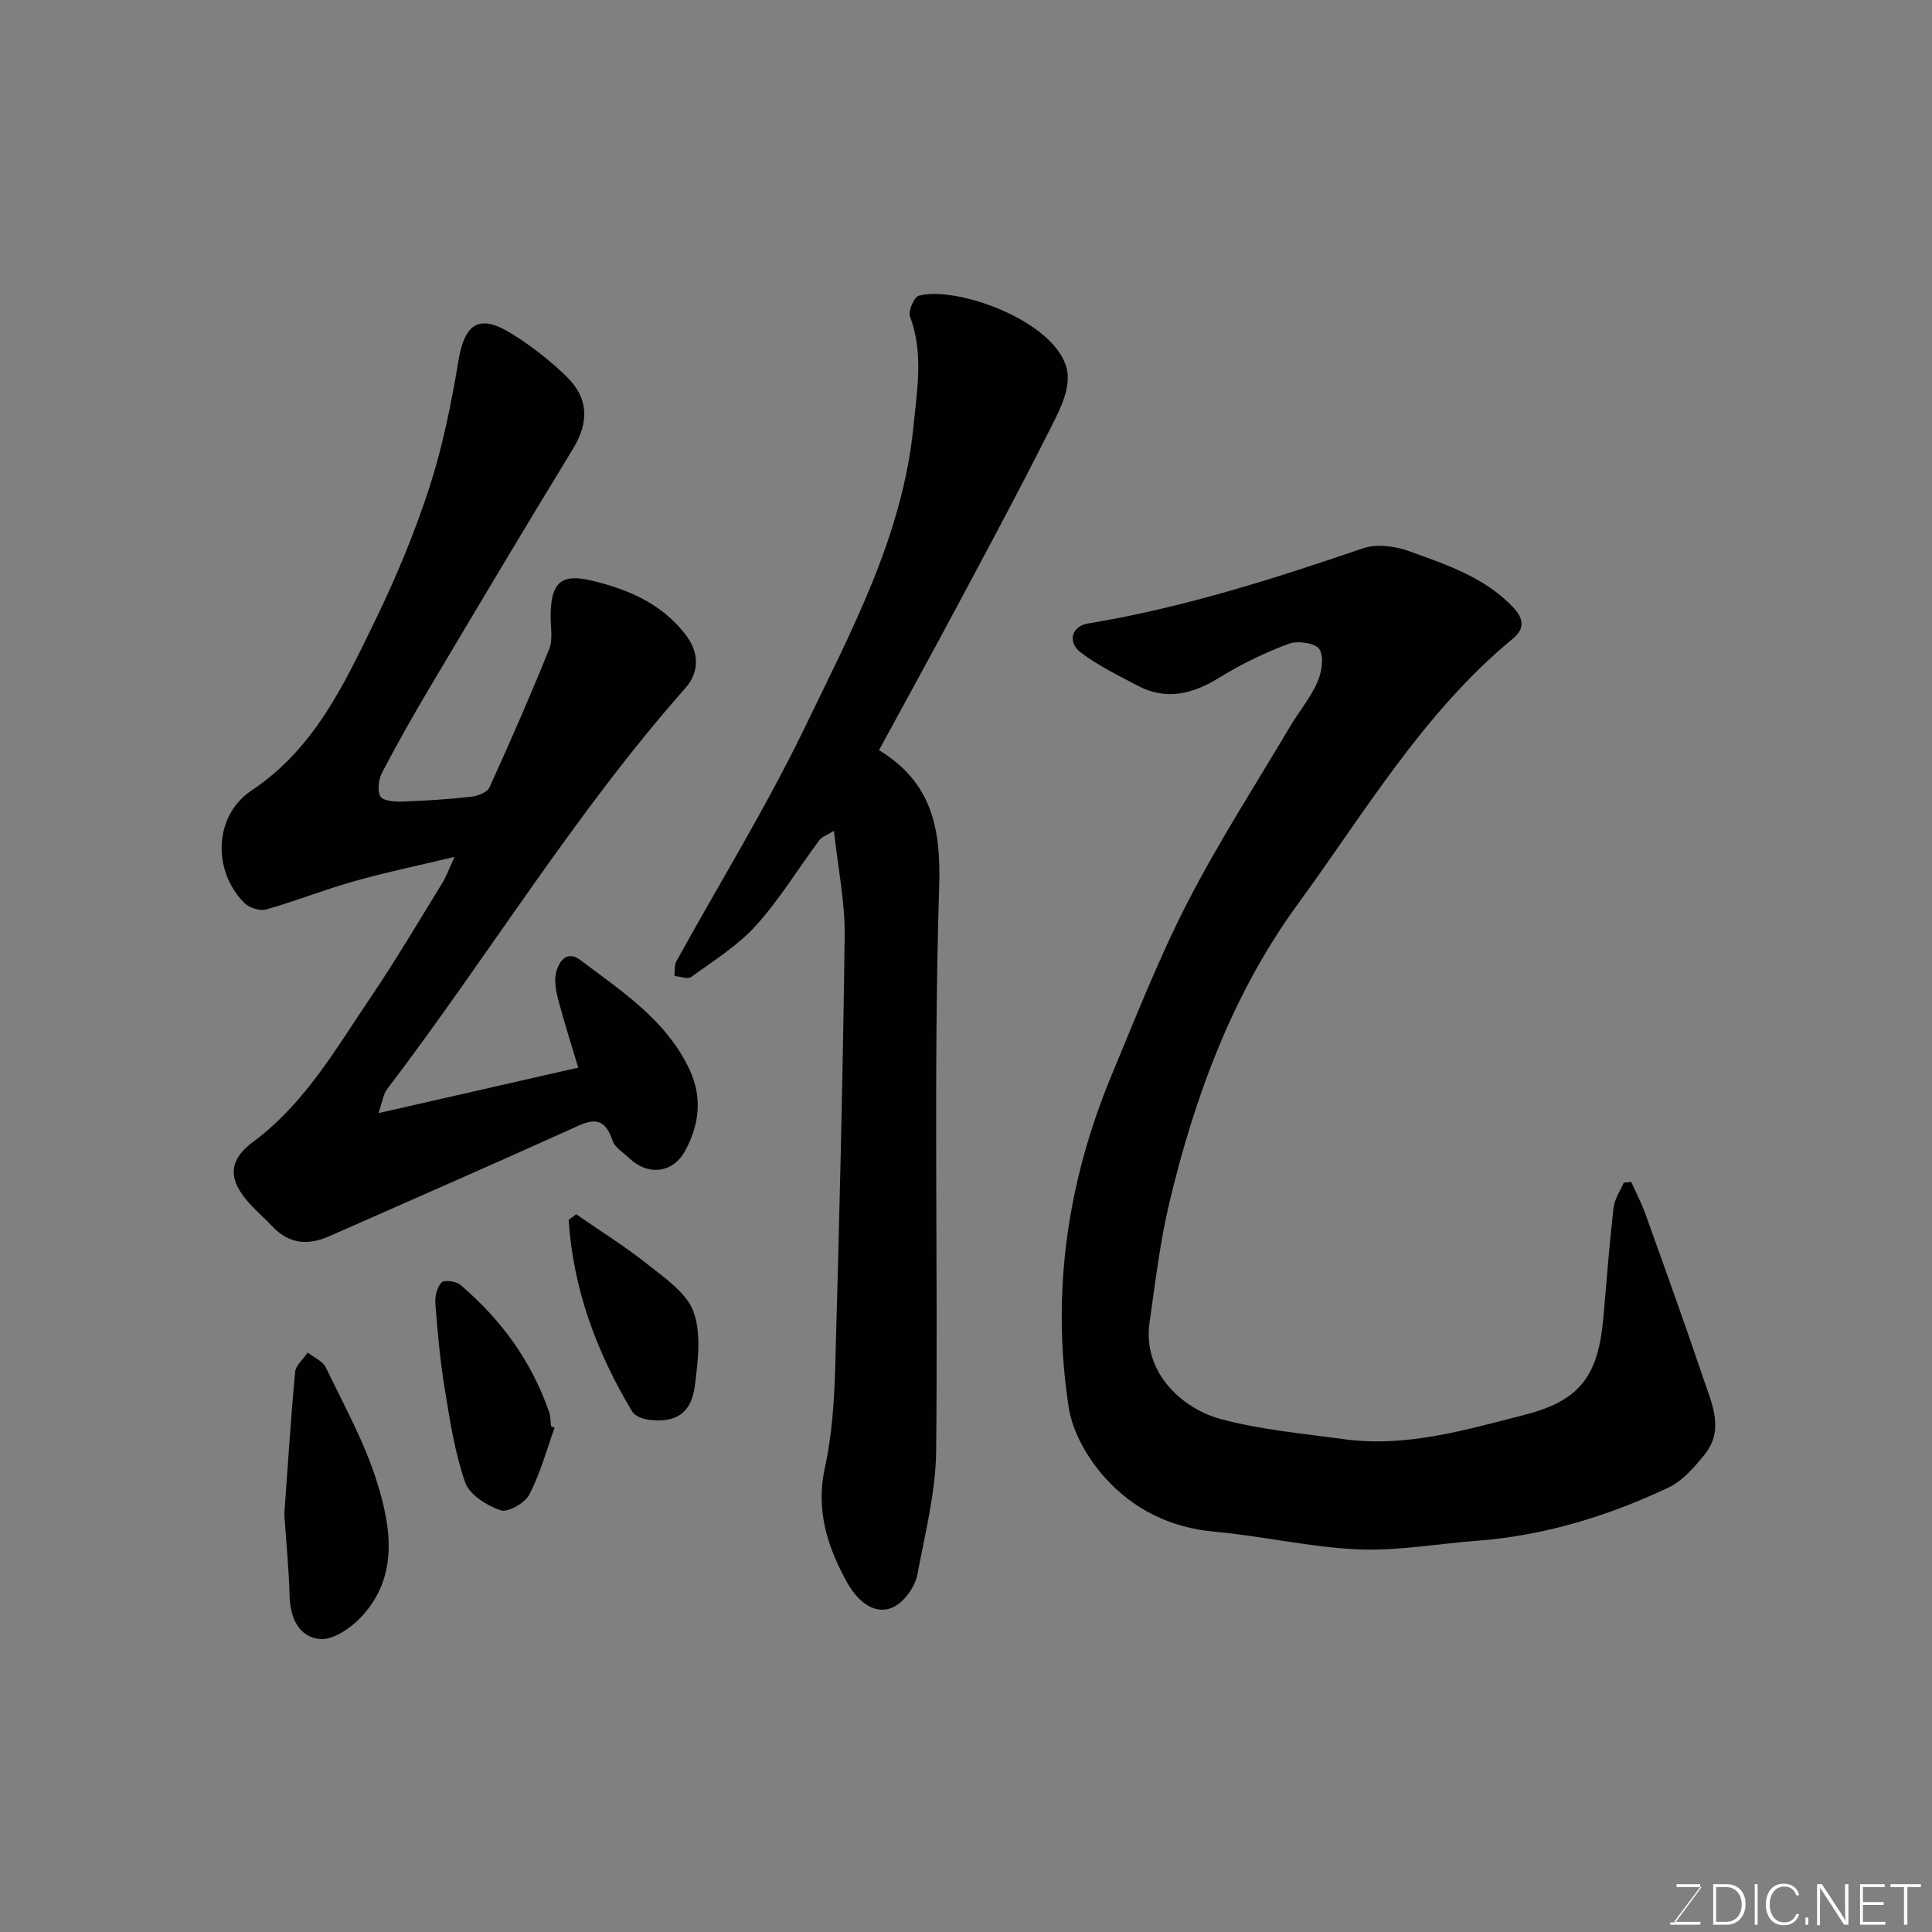 <svg enable-background="new 0 0 400 400" viewBox="0 0 400 400" xmlns="http://www.w3.org/2000/svg"><rect x="0" y="0" width="400" height="400" fill="#808080" stroke="none"/><path d="m337.73 244.71c.98 2.19 2.11 4.33 2.92 6.59 4.06 11.33 8.15 22.64 11.99 34.04 1.75 5.19 4.46 10.66.24 15.86-2.1 2.58-4.5 5.39-7.4 6.76-12.59 5.96-25.8 9.99-39.79 11.05-8.2.62-16.43 2.13-24.58 1.77-9.93-.44-19.76-2.77-29.69-3.66-9.18-.83-16.87-4.7-22.72-11.26-3.52-3.95-6.64-9.33-7.43-14.45-3.65-23.7-.31-46.76 8.91-68.89 5.01-12.03 9.78-24.22 15.73-35.78 6.41-12.45 14.04-24.26 21.19-36.33 1.83-3.09 4.2-5.9 5.64-9.15.91-2.05 1.43-5.21.44-6.84-.76-1.26-4.49-1.83-6.32-1.15-4.97 1.86-9.84 4.2-14.35 6.99-5.52 3.41-10.97 4.85-16.95 1.71-4.02-2.11-8.16-4.14-11.76-6.85-2.88-2.17-1.96-5.47 1.5-6.04 19.52-3.22 38.25-9.19 56.9-15.56 2.83-.97 6.67-.45 9.6.61 7.62 2.77 15.45 5.33 21.35 11.47 2.33 2.42 2.66 4.49.01 6.68-18.49 15.27-30.55 35.86-44.41 54.83-13.49 18.45-21.4 39.84-26.68 62.04-1.92 8.07-2.87 16.38-4.06 24.6-1.57 10.78 7.23 18.03 14.65 20.03 8.28 2.24 16.98 3 25.53 4.18 12.92 1.78 25.23-1.91 37.45-5.03 11.7-2.99 15.3-8.25 16.34-20.33.65-7.53 1.23-15.07 2.09-22.58.2-1.78 1.38-3.44 2.11-5.16.53-.05 1.04-.1 1.55-.15z" fill="#010100"/><path d="m78.36 230.46c14.66-3.34 27.96-6.37 41.36-9.42-1.29-4.31-2.83-9.09-4.12-13.95-.5-1.87-.9-4.04-.44-5.83.58-2.22 2.19-4.6 5.01-2.48 8.6 6.49 17.82 12.45 22.62 22.72 2.68 5.73 1.98 11.46-.97 16.82-2.56 4.65-7.75 5.14-11.58 1.43-1.2-1.16-2.94-2.17-3.41-3.58-1.97-5.95-5.25-3.93-9.11-2.18-16.49 7.45-33.07 14.68-49.62 21.99-4.36 1.92-8.29 1.57-11.69-2.05-1.6-1.7-3.39-3.22-4.93-4.96-3.67-4.15-4.85-8.28.86-12.51 10.8-8.01 17.17-19.3 24.41-29.98 5.21-7.69 9.92-15.71 14.8-23.62.85-1.38 1.4-2.94 2.56-5.45-7.53 1.8-14.31 3.21-20.95 5.09-6.07 1.71-11.97 4.07-18.04 5.79-1.31.37-3.52-.33-4.52-1.33-6.67-6.67-6.33-18.1 1.47-23.29 13.02-8.66 19.19-22.02 25.6-35.19 4.34-8.91 8.17-18.15 11.23-27.56 2.74-8.45 4.53-17.28 5.98-26.06 1.31-7.94 4.3-9.98 11.08-5.76 4.01 2.49 7.82 5.47 11.22 8.74 4.79 4.6 4.77 9.66 1.43 15.12-10.02 16.41-19.86 32.94-29.69 49.48-3.42 5.76-6.72 11.59-9.82 17.53-.73 1.39-1.01 3.69-.33 4.93.5.91 2.91 1.11 4.45 1.06 4.77-.16 9.54-.48 14.28-1 1.36-.15 3.35-.88 3.82-1.91 4.32-9.47 8.49-19.01 12.38-28.66.81-2.02.28-4.61.3-6.93.06-6.69 2.04-8.78 8.38-7.28 7.45 1.76 14.44 4.65 19.47 11.09 3.09 3.96 2.87 7.99.05 11.19-22.94 25.93-40.86 55.58-61.74 83.02-.8 1-.96 2.54-1.8 4.98z" fill="#010100"/><path d="m181.99 155.31c10.68 6.55 12.85 15.67 12.46 28.12-1.22 38.95-.22 77.97-.63 116.96-.09 8.54-2.29 17.09-3.88 25.56-.39 2.07-1.81 4.31-3.41 5.72-3.57 3.15-8.06 1.61-11.28-4.27-3.96-7.24-6.38-14.77-4.48-23.46 1.5-6.85 1.96-14.01 2.16-21.06.84-29.69 1.57-59.39 1.95-89.09.09-6.96-1.37-13.94-2.22-21.77-1.43.88-2.49 1.2-3.02 1.92-4.38 5.89-8.23 12.26-13.12 17.68-3.78 4.18-8.79 7.29-13.41 10.65-.72.53-2.3-.11-3.48-.2.12-1.02-.05-2.21.41-3.05 8.9-16.16 18.63-31.91 26.63-48.5 9.57-19.86 20.18-39.5 22.44-62.12.77-7.71 2.13-15.28-.71-22.9-.41-1.11.86-4.02 1.83-4.28 8.34-2.21 30.25 6.06 30.83 16.52.22 3.91-2.19 8.19-4.09 11.96-5.81 11.52-11.91 22.91-17.99 34.29-5.45 10.22-11.04 20.37-16.99 31.32z" fill="#010100"/><path d="m58.86 313.49c.69-9.43 1.32-19.44 2.24-29.41.13-1.42 1.71-2.71 2.61-4.06 1.28 1.03 3.12 1.79 3.76 3.13 3.74 7.77 8 15.43 10.56 23.61 2.94 9.41 4.56 19.5-3.09 27.85-2.16 2.36-5.84 4.93-8.62 4.73-4.42-.32-6.26-4.38-6.37-9.01-.14-5.43-.68-10.84-1.09-16.84z" fill="#010100"/><path d="m114.83 295.58c-1.68 4.66-2.98 9.52-5.25 13.87-.91 1.75-4.43 3.76-5.94 3.24-2.85-.97-6.44-3.22-7.33-5.77-2.17-6.24-3.18-12.92-4.25-19.48-.95-5.8-1.47-11.69-1.93-17.56-.11-1.47.35-3.38 1.3-4.37.56-.58 3-.25 3.89.51 8.41 7.15 14.74 15.81 18.36 26.32.32.92.28 1.96.4 2.94.26.09.51.19.75.3z" fill="#010100"/><path d="m119.28 251.39c5.01 3.48 10.21 6.71 14.97 10.51 3.54 2.82 7.97 5.84 9.35 9.72 1.63 4.55.9 10.19.27 15.23-.72 5.79-3.98 7.84-9.67 7.08-1.18-.16-2.75-.77-3.3-1.68-7.39-12.26-12.23-25.37-13.17-39.68.51-.39 1.03-.79 1.55-1.18z" fill="#010100"/><g fill="#fbfcfa"><path d="m346.9 398 5.4-7.3h-5.2v-.6h4.9v.6l-5.4 7.2h5.5l-.1.6h-6.2v-.5z"/><path d="m354.7 390.1h2.8c2.3 0 3.9 1.6 3.9 4.1s-1.6 4.3-3.9 4.3h-2.8zm.6 7.8h2c2.2 0 3.3-1.6 3.3-3.6 0-1.8-1-3.6-3.3-3.6h-2z"/><path d="m363.9 390.1v8.4h-.6v-8.4z"/><path d="m372.5 396.3c-.4 1.3-1.4 2.3-3.2 2.3-2.4 0-3.7-1.9-3.7-4.3 0-2.3 1.2-4.3 3.7-4.3 1.8 0 2.9 1 3.2 2.4h-.6c-.4-1.1-1.1-1.8-2.5-1.8-2.1 0-3 1.9-3 3.7s.9 3.7 3 3.7c1.4 0 2.1-.7 2.5-1.7z"/><path d="m373.8 398.5v-1.5h.6v1.5z"/><path d="m376.2 398.5v-8.4h1c1.3 2 4.4 6.6 4.9 7.6-.1-1.2-.1-2.4-.1-3.8v-3.8h.7v8.4h-.9c-1.2-1.9-4.4-6.8-5-7.7.1 1.1 0 2.3 0 3.9v3.9h-.6z"/><path d="m390 394.4h-4.3v3.5h4.7l-.1.6h-5.2v-8.4h5.1v.6h-4.5v3.1h4.3z"/><path d="m394.2 390.7h-2.8v-.6h6.3v.6h-2.8v7.8h-.7z"/></g></svg>
